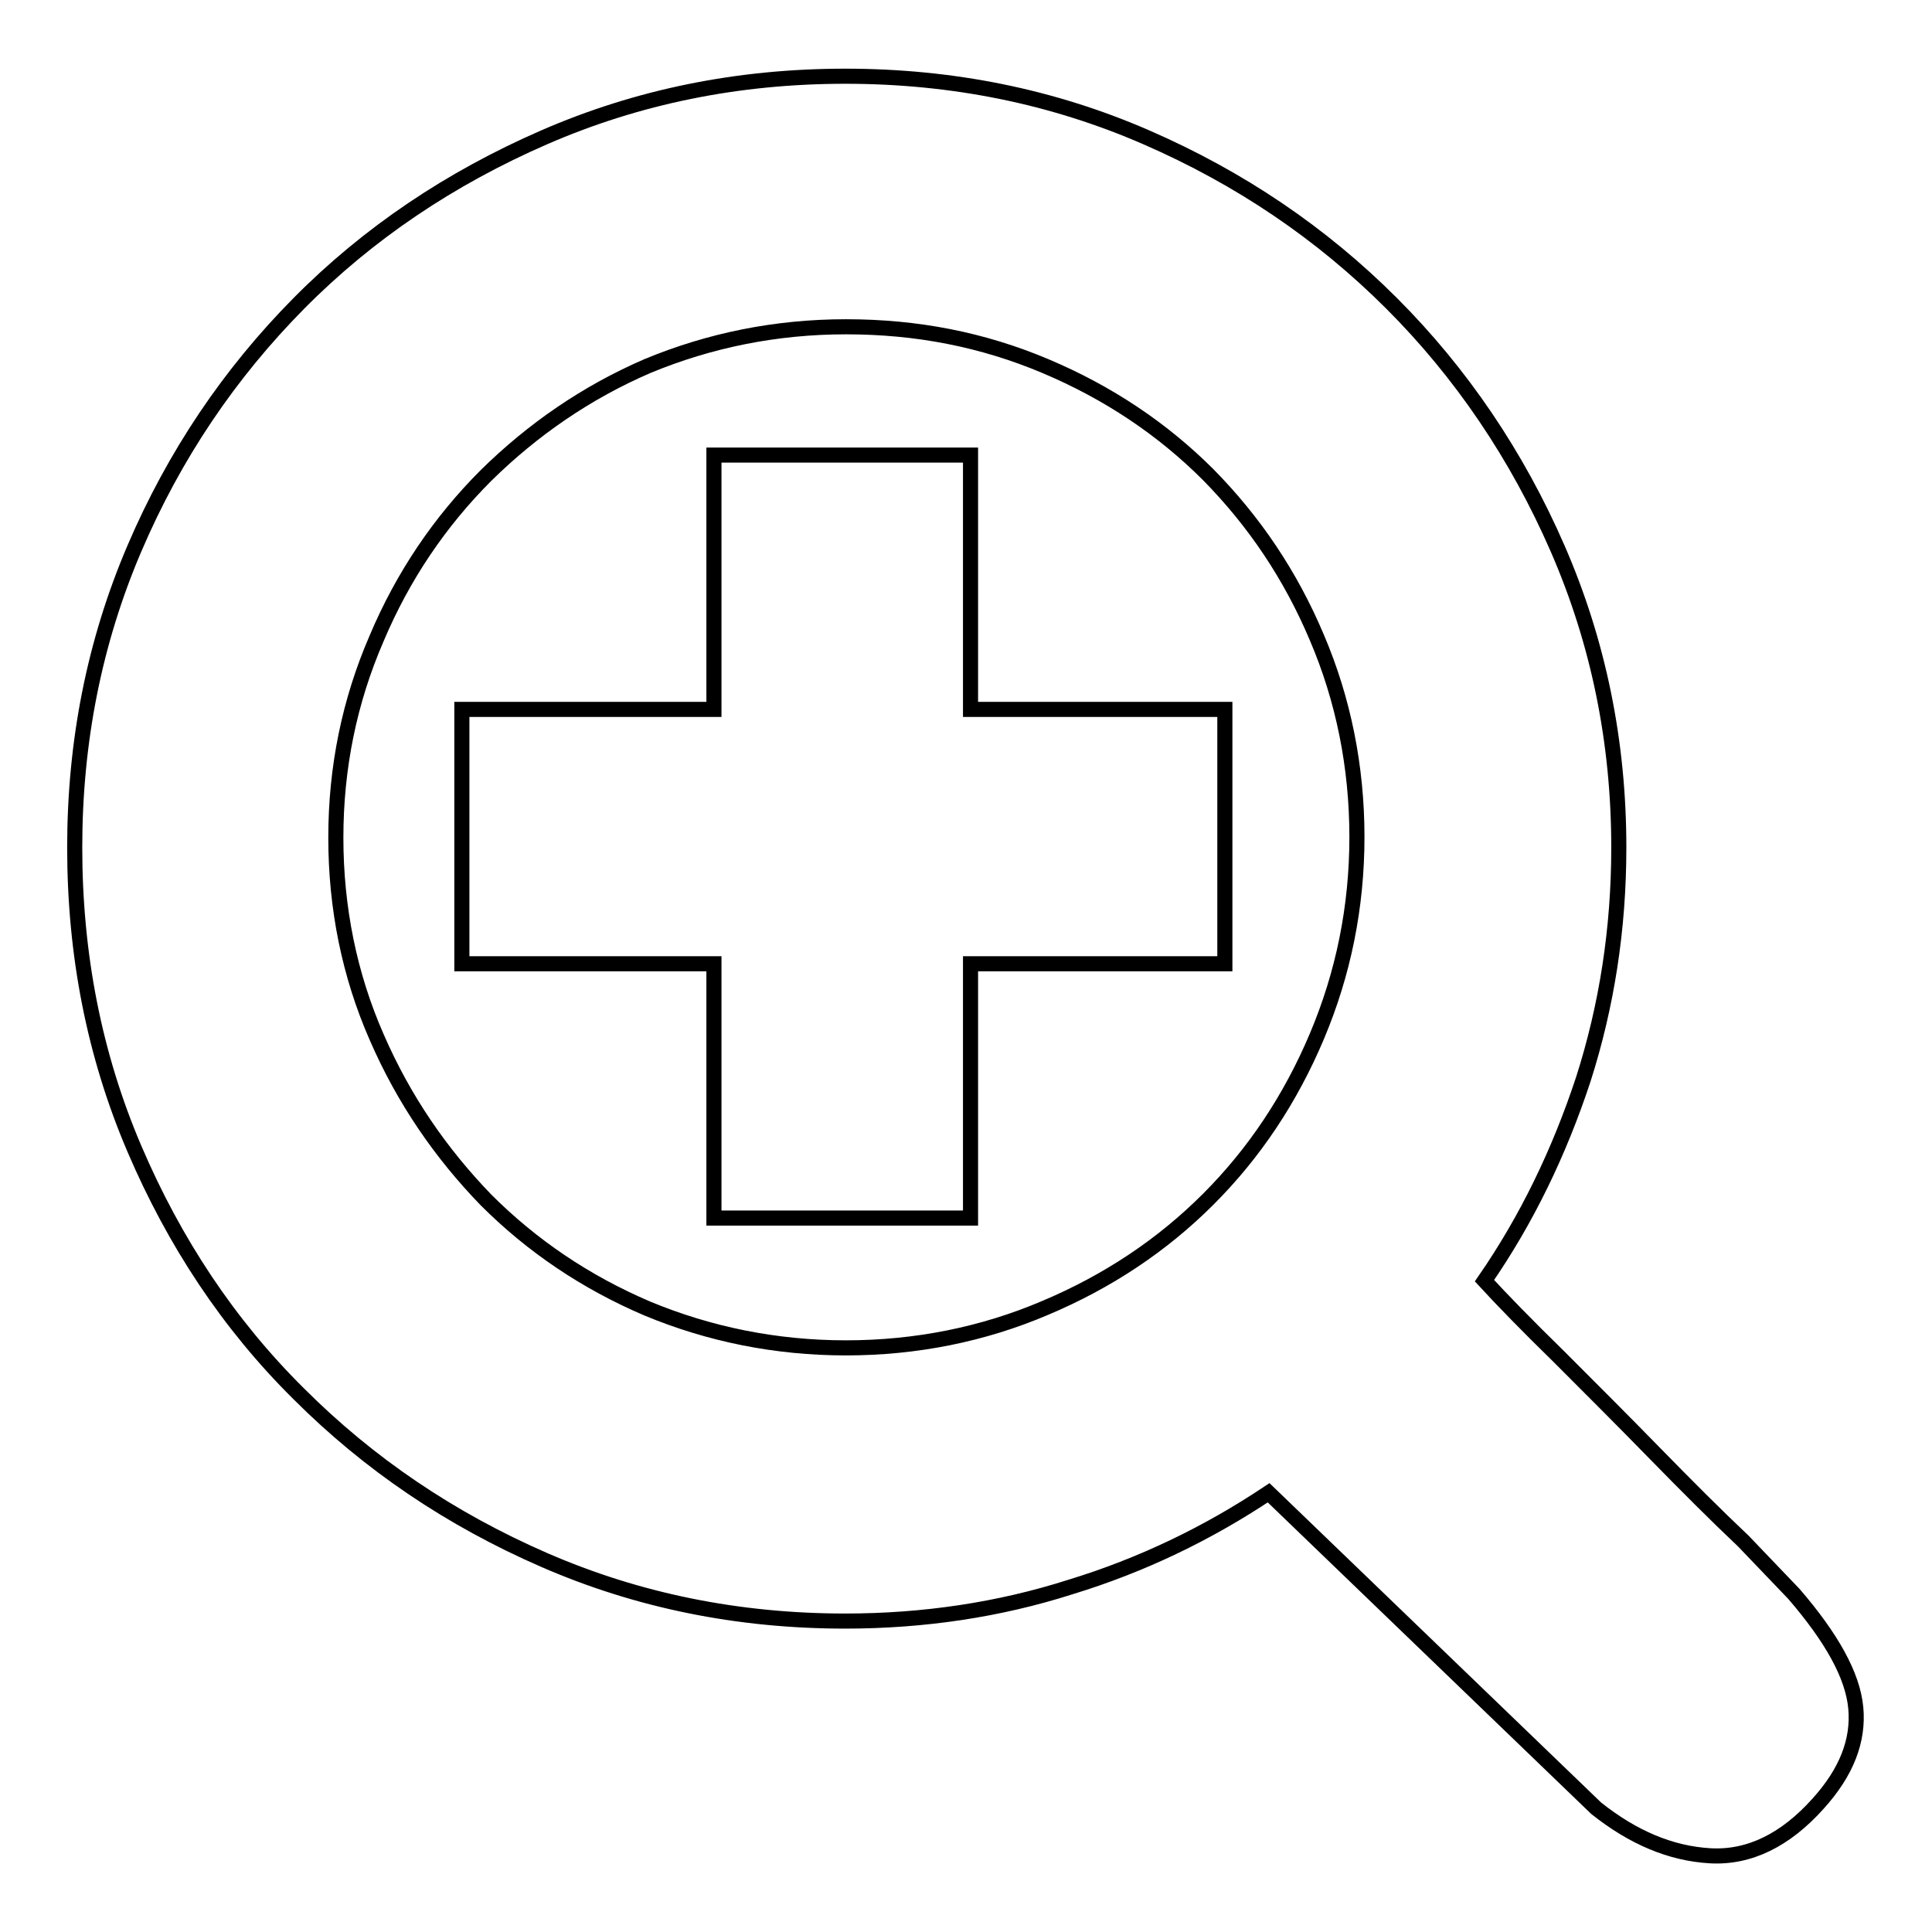 <?xml version="1.0" encoding="utf-8"?>
<!-- Svg Vector Icons : http://www.onlinewebfonts.com/icon -->
<!DOCTYPE svg PUBLIC "-//W3C//DTD SVG 1.1//EN" "http://www.w3.org/Graphics/SVG/1.1/DTD/svg11.dtd">
<svg version="1.1" xmlns="http://www.w3.org/2000/svg" xmlns:xlink="http://www.w3.org/1999/xlink" x="0px" y="0px" viewBox="0 0 256 256" enable-background="new 0 0 256 256" xml:space="preserve">
<g><g><path stroke-width="2" fill-opacity="0" stroke="#000000"  d="M237.7,211.2c5,5.8,7.8,10.8,8.2,15.1s-1.2,8.5-5,12.7c-4.3,4.8-9.1,7.2-14.3,6.9c-5.2-0.3-10.2-2.4-15.1-6.3l-43.4-41.8c-8.1,5.4-16.8,9.6-26.3,12.5c-9.4,3-19.4,4.5-29.8,4.5c-14.2,0-27.5-2.7-39.9-8.1s-23.2-12.7-32.5-22c-9.3-9.2-16.5-20.1-21.8-32.5c-5.3-12.4-7.9-25.7-7.9-39.9c0-14,2.6-27.2,7.9-39.6c5.3-12.4,12.6-23.2,21.8-32.5c9.2-9.3,20.1-16.6,32.5-22c12.4-5.4,25.7-8.1,39.9-8.1c14.2,0,27.5,2.7,39.9,8.1c12.4,5.4,23.2,12.7,32.5,22c9.2,9.2,16.6,20.1,22,32.5c5.4,12.4,8.1,25.6,8.1,39.6c0,10.8-1.6,21-4.7,30.7c-3.2,9.7-7.5,18.6-13.1,26.7c2.3,2.5,5.6,5.9,9.9,10.1c4.2,4.2,8.5,8.5,12.7,12.8s8.1,8.2,11.7,11.6L237.7,211.2z M112.1,178.6c9.3,0,18.2-1.8,26.4-5.3c8.3-3.5,15.5-8.3,21.6-14.4s10.9-13.3,14.4-21.6c3.5-8.3,5.3-17.1,5.3-26.4c0-9.3-1.8-18.2-5.3-26.4c-3.5-8.3-8.3-15.4-14.4-21.6c-6.1-6.1-13.3-10.9-21.6-14.4c-8.3-3.5-17-5.2-26.4-5.2c-9.3,0-18.1,1.8-26.3,5.2C77.7,52,70.6,56.9,64.4,63c-6.1,6.1-11,13.3-14.5,21.6c-3.6,8.3-5.4,17.1-5.4,26.4c0,9.3,1.8,18.2,5.4,26.4c3.6,8.3,8.5,15.4,14.5,21.6c6.1,6.1,13.2,10.9,21.4,14.4C94,176.8,102.8,178.6,112.1,178.6z M128.6,94h33.7v33.7h-33.7v33.7h-34v-33.7H61.2V94h33.4V60.3h34V94L128.6,94z"/></g></g>
</svg>